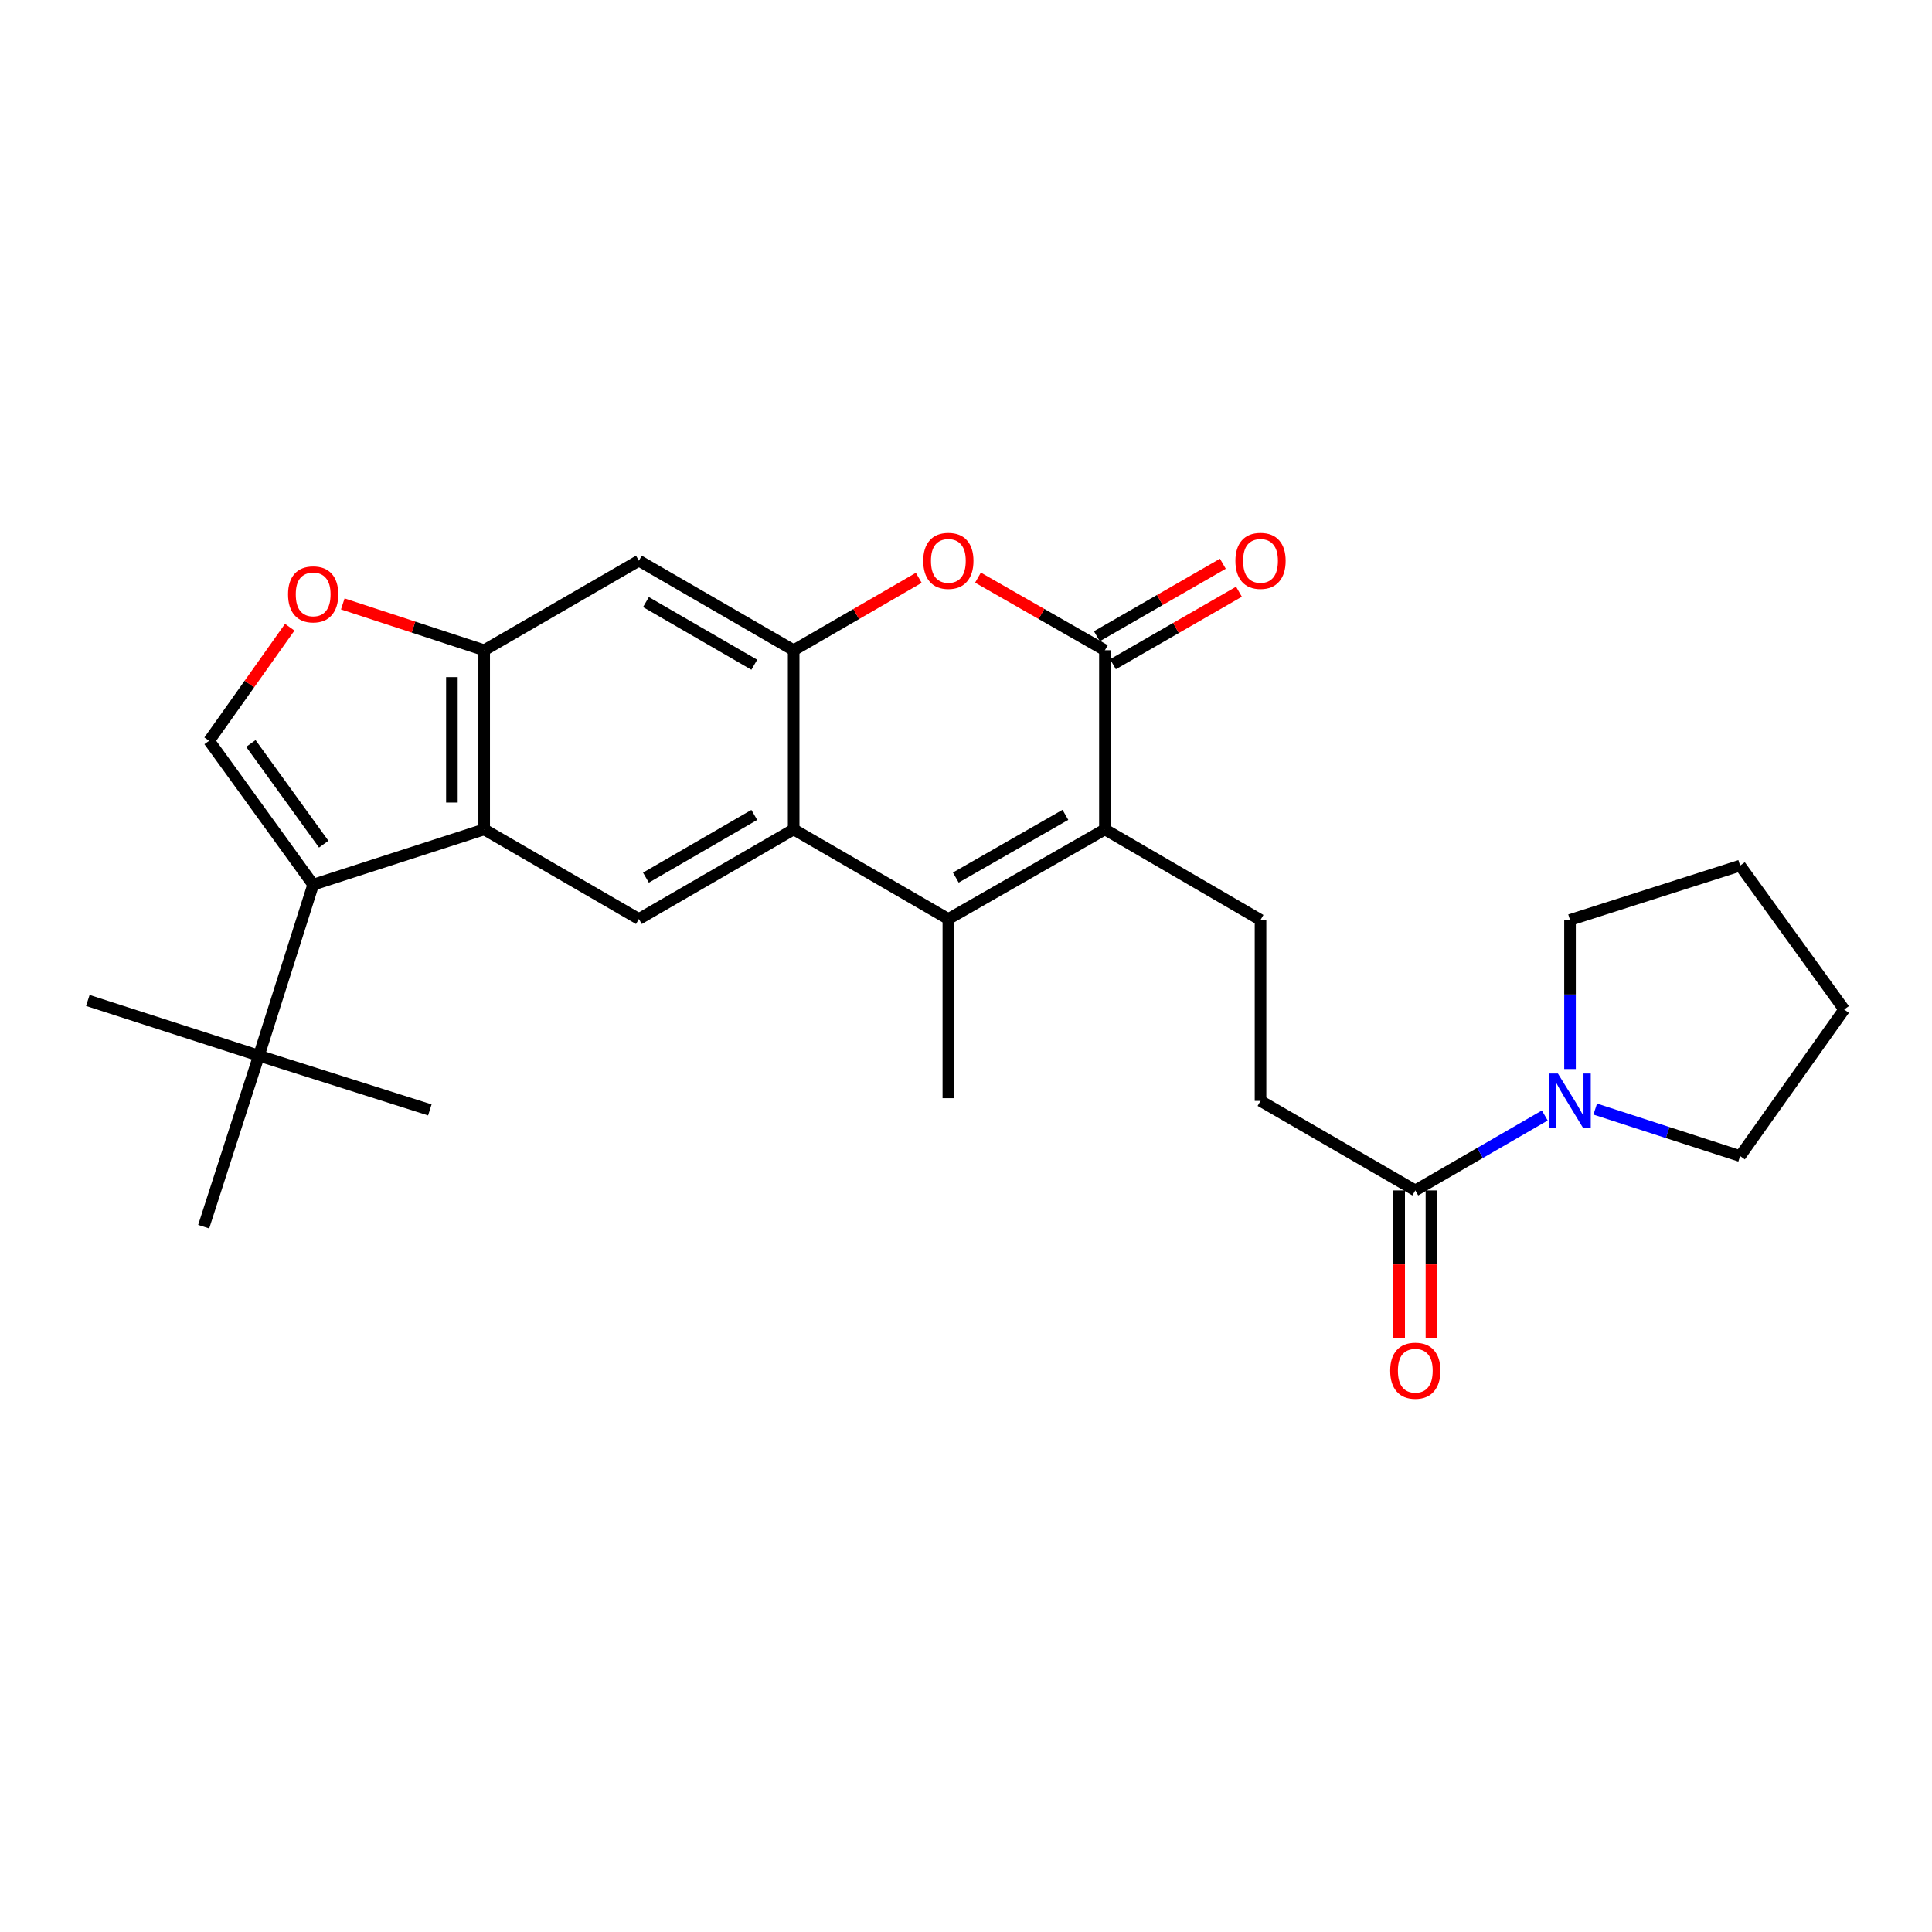 <?xml version='1.0' encoding='iso-8859-1'?>
<svg version='1.1' baseProfile='full'
              xmlns='http://www.w3.org/2000/svg'
                      xmlns:rdkit='http://www.rdkit.org/xml'
                      xmlns:xlink='http://www.w3.org/1999/xlink'
                  xml:space='preserve'
width='1000px' height='1000px' viewBox='0 0 1000 1000'>
<!-- END OF HEADER -->
<rect style='opacity:1.0;fill:#FFFFFF;stroke:none' width='1000' height='1000' x='0' y='0'> </rect>
<path class='bond-0' d='M 571.899,429.302 L 490.866,475.685' style='fill:none;fill-rule:evenodd;stroke:#000000;stroke-width:6px;stroke-linecap:butt;stroke-linejoin:miter;stroke-opacity:1' />
<path class='bond-0' d='M 551.444,421.759 L 494.721,454.227' style='fill:none;fill-rule:evenodd;stroke:#000000;stroke-width:6px;stroke-linecap:butt;stroke-linejoin:miter;stroke-opacity:1' />
<path class='bond-1' d='M 571.899,429.302 L 571.899,336.565' style='fill:none;fill-rule:evenodd;stroke:#000000;stroke-width:6px;stroke-linecap:butt;stroke-linejoin:miter;stroke-opacity:1' />
<path class='bond-14' d='M 571.899,429.302 L 652.44,476.168' style='fill:none;fill-rule:evenodd;stroke:#000000;stroke-width:6px;stroke-linecap:butt;stroke-linejoin:miter;stroke-opacity:1' />
<path class='bond-2' d='M 490.866,475.685 L 410.799,429.302' style='fill:none;fill-rule:evenodd;stroke:#000000;stroke-width:6px;stroke-linecap:butt;stroke-linejoin:miter;stroke-opacity:1' />
<path class='bond-19' d='M 490.866,475.685 L 490.866,568.423' style='fill:none;fill-rule:evenodd;stroke:#000000;stroke-width:6px;stroke-linecap:butt;stroke-linejoin:miter;stroke-opacity:1' />
<path class='bond-6' d='M 571.899,336.565 L 539.05,317.773' style='fill:none;fill-rule:evenodd;stroke:#000000;stroke-width:6px;stroke-linecap:butt;stroke-linejoin:miter;stroke-opacity:1' />
<path class='bond-6' d='M 539.05,317.773 L 506.2,298.981' style='fill:none;fill-rule:evenodd;stroke:#FF0000;stroke-width:6px;stroke-linecap:butt;stroke-linejoin:miter;stroke-opacity:1' />
<path class='bond-16' d='M 576.066,343.805 L 608.675,325.037' style='fill:none;fill-rule:evenodd;stroke:#000000;stroke-width:6px;stroke-linecap:butt;stroke-linejoin:miter;stroke-opacity:1' />
<path class='bond-16' d='M 608.675,325.037 L 641.284,306.269' style='fill:none;fill-rule:evenodd;stroke:#FF0000;stroke-width:6px;stroke-linecap:butt;stroke-linejoin:miter;stroke-opacity:1' />
<path class='bond-16' d='M 567.732,329.324 L 600.341,310.556' style='fill:none;fill-rule:evenodd;stroke:#000000;stroke-width:6px;stroke-linecap:butt;stroke-linejoin:miter;stroke-opacity:1' />
<path class='bond-16' d='M 600.341,310.556 L 632.95,291.789' style='fill:none;fill-rule:evenodd;stroke:#FF0000;stroke-width:6px;stroke-linecap:butt;stroke-linejoin:miter;stroke-opacity:1' />
<path class='bond-9' d='M 410.799,429.302 L 330.694,475.685' style='fill:none;fill-rule:evenodd;stroke:#000000;stroke-width:6px;stroke-linecap:butt;stroke-linejoin:miter;stroke-opacity:1' />
<path class='bond-9' d='M 390.411,421.801 L 334.338,454.269' style='fill:none;fill-rule:evenodd;stroke:#000000;stroke-width:6px;stroke-linecap:butt;stroke-linejoin:miter;stroke-opacity:1' />
<path class='bond-27' d='M 410.799,429.302 L 410.799,336.565' style='fill:none;fill-rule:evenodd;stroke:#000000;stroke-width:6px;stroke-linecap:butt;stroke-linejoin:miter;stroke-opacity:1' />
<path class='bond-3' d='M 162.094,457.901 L 250.608,429.302' style='fill:none;fill-rule:evenodd;stroke:#000000;stroke-width:6px;stroke-linecap:butt;stroke-linejoin:miter;stroke-opacity:1' />
<path class='bond-7' d='M 162.094,457.901 L 108.23,383.439' style='fill:none;fill-rule:evenodd;stroke:#000000;stroke-width:6px;stroke-linecap:butt;stroke-linejoin:miter;stroke-opacity:1' />
<path class='bond-7' d='M 167.551,436.939 L 129.846,384.816' style='fill:none;fill-rule:evenodd;stroke:#000000;stroke-width:6px;stroke-linecap:butt;stroke-linejoin:miter;stroke-opacity:1' />
<path class='bond-15' d='M 162.094,457.901 L 133.997,546.406' style='fill:none;fill-rule:evenodd;stroke:#000000;stroke-width:6px;stroke-linecap:butt;stroke-linejoin:miter;stroke-opacity:1' />
<path class='bond-4' d='M 410.799,336.565 L 443.176,317.82' style='fill:none;fill-rule:evenodd;stroke:#000000;stroke-width:6px;stroke-linecap:butt;stroke-linejoin:miter;stroke-opacity:1' />
<path class='bond-4' d='M 443.176,317.82 L 475.553,299.075' style='fill:none;fill-rule:evenodd;stroke:#FF0000;stroke-width:6px;stroke-linecap:butt;stroke-linejoin:miter;stroke-opacity:1' />
<path class='bond-11' d='M 410.799,336.565 L 330.694,290.21' style='fill:none;fill-rule:evenodd;stroke:#000000;stroke-width:6px;stroke-linecap:butt;stroke-linejoin:miter;stroke-opacity:1' />
<path class='bond-11' d='M 390.415,344.072 L 334.342,311.624' style='fill:none;fill-rule:evenodd;stroke:#000000;stroke-width:6px;stroke-linecap:butt;stroke-linejoin:miter;stroke-opacity:1' />
<path class='bond-5' d='M 250.608,429.302 L 330.694,475.685' style='fill:none;fill-rule:evenodd;stroke:#000000;stroke-width:6px;stroke-linecap:butt;stroke-linejoin:miter;stroke-opacity:1' />
<path class='bond-28' d='M 250.608,429.302 L 250.608,336.565' style='fill:none;fill-rule:evenodd;stroke:#000000;stroke-width:6px;stroke-linecap:butt;stroke-linejoin:miter;stroke-opacity:1' />
<path class='bond-28' d='M 233.9,415.392 L 233.9,350.475' style='fill:none;fill-rule:evenodd;stroke:#000000;stroke-width:6px;stroke-linecap:butt;stroke-linejoin:miter;stroke-opacity:1' />
<path class='bond-30' d='M 108.23,383.439 L 129.097,354.042' style='fill:none;fill-rule:evenodd;stroke:#000000;stroke-width:6px;stroke-linecap:butt;stroke-linejoin:miter;stroke-opacity:1' />
<path class='bond-30' d='M 129.097,354.042 L 149.965,324.644' style='fill:none;fill-rule:evenodd;stroke:#FF0000;stroke-width:6px;stroke-linecap:butt;stroke-linejoin:miter;stroke-opacity:1' />
<path class='bond-8' d='M 250.608,336.565 L 330.694,290.21' style='fill:none;fill-rule:evenodd;stroke:#000000;stroke-width:6px;stroke-linecap:butt;stroke-linejoin:miter;stroke-opacity:1' />
<path class='bond-10' d='M 250.608,336.565 L 214.015,324.573' style='fill:none;fill-rule:evenodd;stroke:#000000;stroke-width:6px;stroke-linecap:butt;stroke-linejoin:miter;stroke-opacity:1' />
<path class='bond-10' d='M 214.015,324.573 L 177.422,312.581' style='fill:none;fill-rule:evenodd;stroke:#FF0000;stroke-width:6px;stroke-linecap:butt;stroke-linejoin:miter;stroke-opacity:1' />
<path class='bond-12' d='M 732.554,616.161 L 652.44,569.824' style='fill:none;fill-rule:evenodd;stroke:#000000;stroke-width:6px;stroke-linecap:butt;stroke-linejoin:miter;stroke-opacity:1' />
<path class='bond-13' d='M 732.554,616.161 L 766.066,596.769' style='fill:none;fill-rule:evenodd;stroke:#000000;stroke-width:6px;stroke-linecap:butt;stroke-linejoin:miter;stroke-opacity:1' />
<path class='bond-13' d='M 766.066,596.769 L 799.578,577.377' style='fill:none;fill-rule:evenodd;stroke:#0000FF;stroke-width:6px;stroke-linecap:butt;stroke-linejoin:miter;stroke-opacity:1' />
<path class='bond-18' d='M 724.2,616.161 L 724.2,654.45' style='fill:none;fill-rule:evenodd;stroke:#000000;stroke-width:6px;stroke-linecap:butt;stroke-linejoin:miter;stroke-opacity:1' />
<path class='bond-18' d='M 724.2,654.45 L 724.2,692.74' style='fill:none;fill-rule:evenodd;stroke:#FF0000;stroke-width:6px;stroke-linecap:butt;stroke-linejoin:miter;stroke-opacity:1' />
<path class='bond-18' d='M 740.908,616.161 L 740.908,654.45' style='fill:none;fill-rule:evenodd;stroke:#000000;stroke-width:6px;stroke-linecap:butt;stroke-linejoin:miter;stroke-opacity:1' />
<path class='bond-18' d='M 740.908,654.45 L 740.908,692.74' style='fill:none;fill-rule:evenodd;stroke:#FF0000;stroke-width:6px;stroke-linecap:butt;stroke-linejoin:miter;stroke-opacity:1' />
<path class='bond-20' d='M 825.685,574.057 L 863.183,586.217' style='fill:none;fill-rule:evenodd;stroke:#0000FF;stroke-width:6px;stroke-linecap:butt;stroke-linejoin:miter;stroke-opacity:1' />
<path class='bond-20' d='M 863.183,586.217 L 900.681,598.376' style='fill:none;fill-rule:evenodd;stroke:#000000;stroke-width:6px;stroke-linecap:butt;stroke-linejoin:miter;stroke-opacity:1' />
<path class='bond-21' d='M 812.631,553.323 L 812.631,514.745' style='fill:none;fill-rule:evenodd;stroke:#0000FF;stroke-width:6px;stroke-linecap:butt;stroke-linejoin:miter;stroke-opacity:1' />
<path class='bond-21' d='M 812.631,514.745 L 812.631,476.168' style='fill:none;fill-rule:evenodd;stroke:#000000;stroke-width:6px;stroke-linecap:butt;stroke-linejoin:miter;stroke-opacity:1' />
<path class='bond-17' d='M 652.44,476.168 L 652.44,569.824' style='fill:none;fill-rule:evenodd;stroke:#000000;stroke-width:6px;stroke-linecap:butt;stroke-linejoin:miter;stroke-opacity:1' />
<path class='bond-22' d='M 133.997,546.406 L 105.426,634.911' style='fill:none;fill-rule:evenodd;stroke:#000000;stroke-width:6px;stroke-linecap:butt;stroke-linejoin:miter;stroke-opacity:1' />
<path class='bond-23' d='M 133.997,546.406 L 222.483,574.484' style='fill:none;fill-rule:evenodd;stroke:#000000;stroke-width:6px;stroke-linecap:butt;stroke-linejoin:miter;stroke-opacity:1' />
<path class='bond-24' d='M 133.997,546.406 L 45.455,517.835' style='fill:none;fill-rule:evenodd;stroke:#000000;stroke-width:6px;stroke-linecap:butt;stroke-linejoin:miter;stroke-opacity:1' />
<path class='bond-25' d='M 900.681,598.376 L 954.545,522.513' style='fill:none;fill-rule:evenodd;stroke:#000000;stroke-width:6px;stroke-linecap:butt;stroke-linejoin:miter;stroke-opacity:1' />
<path class='bond-26' d='M 812.631,476.168 L 900.681,448.043' style='fill:none;fill-rule:evenodd;stroke:#000000;stroke-width:6px;stroke-linecap:butt;stroke-linejoin:miter;stroke-opacity:1' />
<path class='bond-29' d='M 954.545,522.513 L 900.681,448.043' style='fill:none;fill-rule:evenodd;stroke:#000000;stroke-width:6px;stroke-linecap:butt;stroke-linejoin:miter;stroke-opacity:1' />
<path  class='atom-7' d='M 477.866 290.29
Q 477.866 283.49, 481.226 279.69
Q 484.586 275.89, 490.866 275.89
Q 497.146 275.89, 500.506 279.69
Q 503.866 283.49, 503.866 290.29
Q 503.866 297.17, 500.466 301.09
Q 497.066 304.97, 490.866 304.97
Q 484.626 304.97, 481.226 301.09
Q 477.866 297.21, 477.866 290.29
M 490.866 301.77
Q 495.186 301.77, 497.506 298.89
Q 499.866 295.97, 499.866 290.29
Q 499.866 284.73, 497.506 281.93
Q 495.186 279.09, 490.866 279.09
Q 486.546 279.09, 484.186 281.89
Q 481.866 284.69, 481.866 290.29
Q 481.866 296.01, 484.186 298.89
Q 486.546 301.77, 490.866 301.77
' fill='#FF0000'/>
<path  class='atom-11' d='M 149.094 307.638
Q 149.094 300.838, 152.454 297.038
Q 155.814 293.238, 162.094 293.238
Q 168.374 293.238, 171.734 297.038
Q 175.094 300.838, 175.094 307.638
Q 175.094 314.518, 171.694 318.438
Q 168.294 322.318, 162.094 322.318
Q 155.854 322.318, 152.454 318.438
Q 149.094 314.558, 149.094 307.638
M 162.094 319.118
Q 166.414 319.118, 168.734 316.238
Q 171.094 313.318, 171.094 307.638
Q 171.094 302.078, 168.734 299.278
Q 166.414 296.438, 162.094 296.438
Q 157.774 296.438, 155.414 299.238
Q 153.094 302.038, 153.094 307.638
Q 153.094 313.358, 155.414 316.238
Q 157.774 319.118, 162.094 319.118
' fill='#FF0000'/>
<path  class='atom-14' d='M 806.371 555.664
L 815.651 570.664
Q 816.571 572.144, 818.051 574.824
Q 819.531 577.504, 819.611 577.664
L 819.611 555.664
L 823.371 555.664
L 823.371 583.984
L 819.491 583.984
L 809.531 567.584
Q 808.371 565.664, 807.131 563.464
Q 805.931 561.264, 805.571 560.584
L 805.571 583.984
L 801.891 583.984
L 801.891 555.664
L 806.371 555.664
' fill='#0000FF'/>
<path  class='atom-17' d='M 639.44 290.29
Q 639.44 283.49, 642.8 279.69
Q 646.16 275.89, 652.44 275.89
Q 658.72 275.89, 662.08 279.69
Q 665.44 283.49, 665.44 290.29
Q 665.44 297.17, 662.04 301.09
Q 658.64 304.97, 652.44 304.97
Q 646.2 304.97, 642.8 301.09
Q 639.44 297.21, 639.44 290.29
M 652.44 301.77
Q 656.76 301.77, 659.08 298.89
Q 661.44 295.97, 661.44 290.29
Q 661.44 284.73, 659.08 281.93
Q 656.76 279.09, 652.44 279.09
Q 648.12 279.09, 645.76 281.89
Q 643.44 284.69, 643.44 290.29
Q 643.44 296.01, 645.76 298.89
Q 648.12 301.77, 652.44 301.77
' fill='#FF0000'/>
<path  class='atom-19' d='M 719.554 709.47
Q 719.554 702.67, 722.914 698.87
Q 726.274 695.07, 732.554 695.07
Q 738.834 695.07, 742.194 698.87
Q 745.554 702.67, 745.554 709.47
Q 745.554 716.35, 742.154 720.27
Q 738.754 724.15, 732.554 724.15
Q 726.314 724.15, 722.914 720.27
Q 719.554 716.39, 719.554 709.47
M 732.554 720.95
Q 736.874 720.95, 739.194 718.07
Q 741.554 715.15, 741.554 709.47
Q 741.554 703.91, 739.194 701.11
Q 736.874 698.27, 732.554 698.27
Q 728.234 698.27, 725.874 701.07
Q 723.554 703.87, 723.554 709.47
Q 723.554 715.19, 725.874 718.07
Q 728.234 720.95, 732.554 720.95
' fill='#FF0000'/>
</svg>
